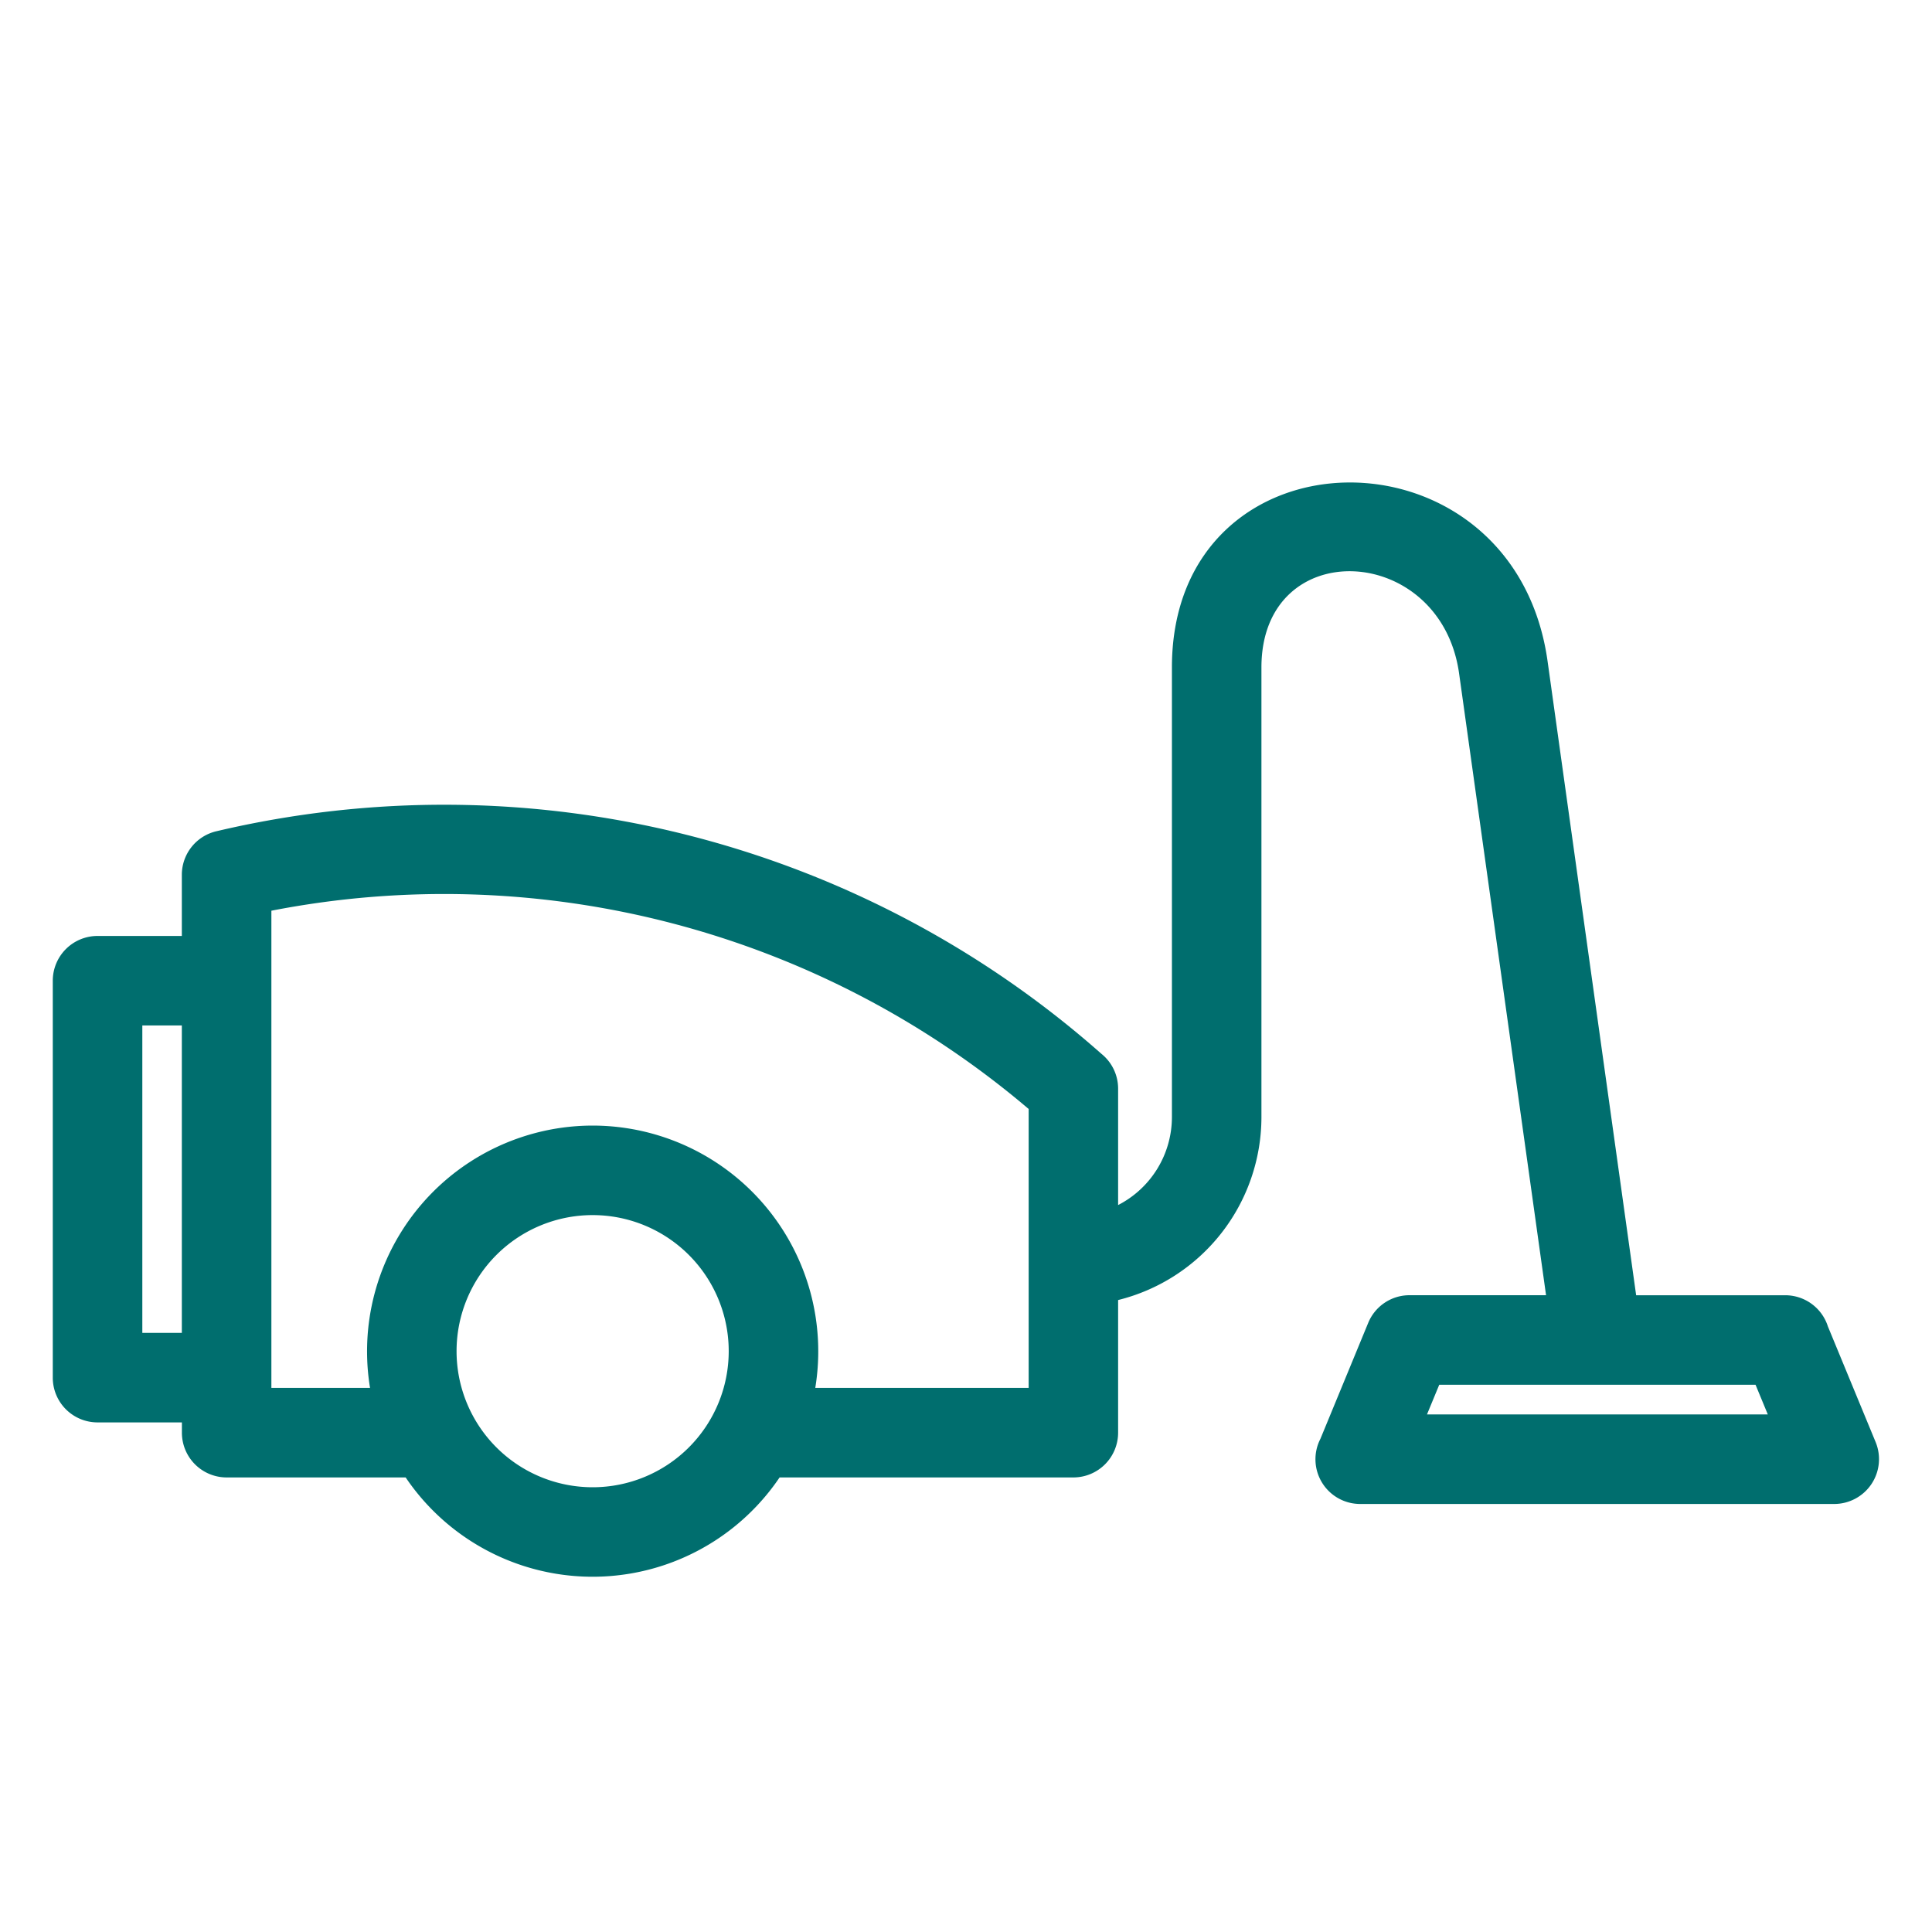 <svg xmlns="http://www.w3.org/2000/svg" width="60" height="60"><defs><clipPath id="a"><path data-name="長方形 5739" transform="translate(924 2688)" fill="rgba(235,86,86,0.44)" d="M0 0h60v60H0z"/></clipPath><clipPath id="b"><path data-name="長方形 5724" fill="#006e6e" d="M0 0h56.721v33.984H0z"/></clipPath></defs><g transform="translate(-924 -2688)" clip-path="url(#a)"><g data-name="グループ 2767"><g data-name="グループ 2766" clip-path="url(#b)" transform="translate(925.639 2702.984)"><path data-name="パス 2429" d="M16.766 19.972a7.011 7.011 0 016.914 8.147h6.627v-8.662a28.015 28.015 0 00-23.518-6.158v14.82h3.064a7.011 7.011 0 016.913-8.147m5.806 10.927a7.008 7.008 0 01-11.613 0H5.4a1.39 1.39 0 01-1.39-1.39v-.319H1.39A1.39 1.39 0 010 27.799V15.473a1.39 1.39 0 011.39-1.39h2.618v-1.9a1.389 1.389 0 011.074-1.352 30.8 30.8 0 0127.483 6.911 1.387 1.387 0 01.52 1.084v3.614a3.074 3.074 0 001.671-2.724V5.745c0-7.562 10.619-7.693 11.667-.19l2.75 19.686h4.63a1.391 1.391 0 011.325.969l1.486 3.6a1.392 1.392 0 01-1.282 1.913H40.601a1.388 1.388 0 01-1.233-2.024l1.484-3.6a1.386 1.386 0 011.282-.859h4.241l-2.7-19.306c-.569-4.073-6.139-4.332-6.139-.19v13.972a5.861 5.861 0 01-4.451 5.674v4.119a1.39 1.39 0 01-1.385 1.39zM4.008 16.863H2.781v9.547h1.227zm39.05 11.158l-.381.922h10.585l-.381-.922zm-26.292-5.269a4.226 4.226 0 104.226 4.226 4.226 4.226 0 00-4.226-4.226" fill="#006e6e"/></g></g></g></svg>